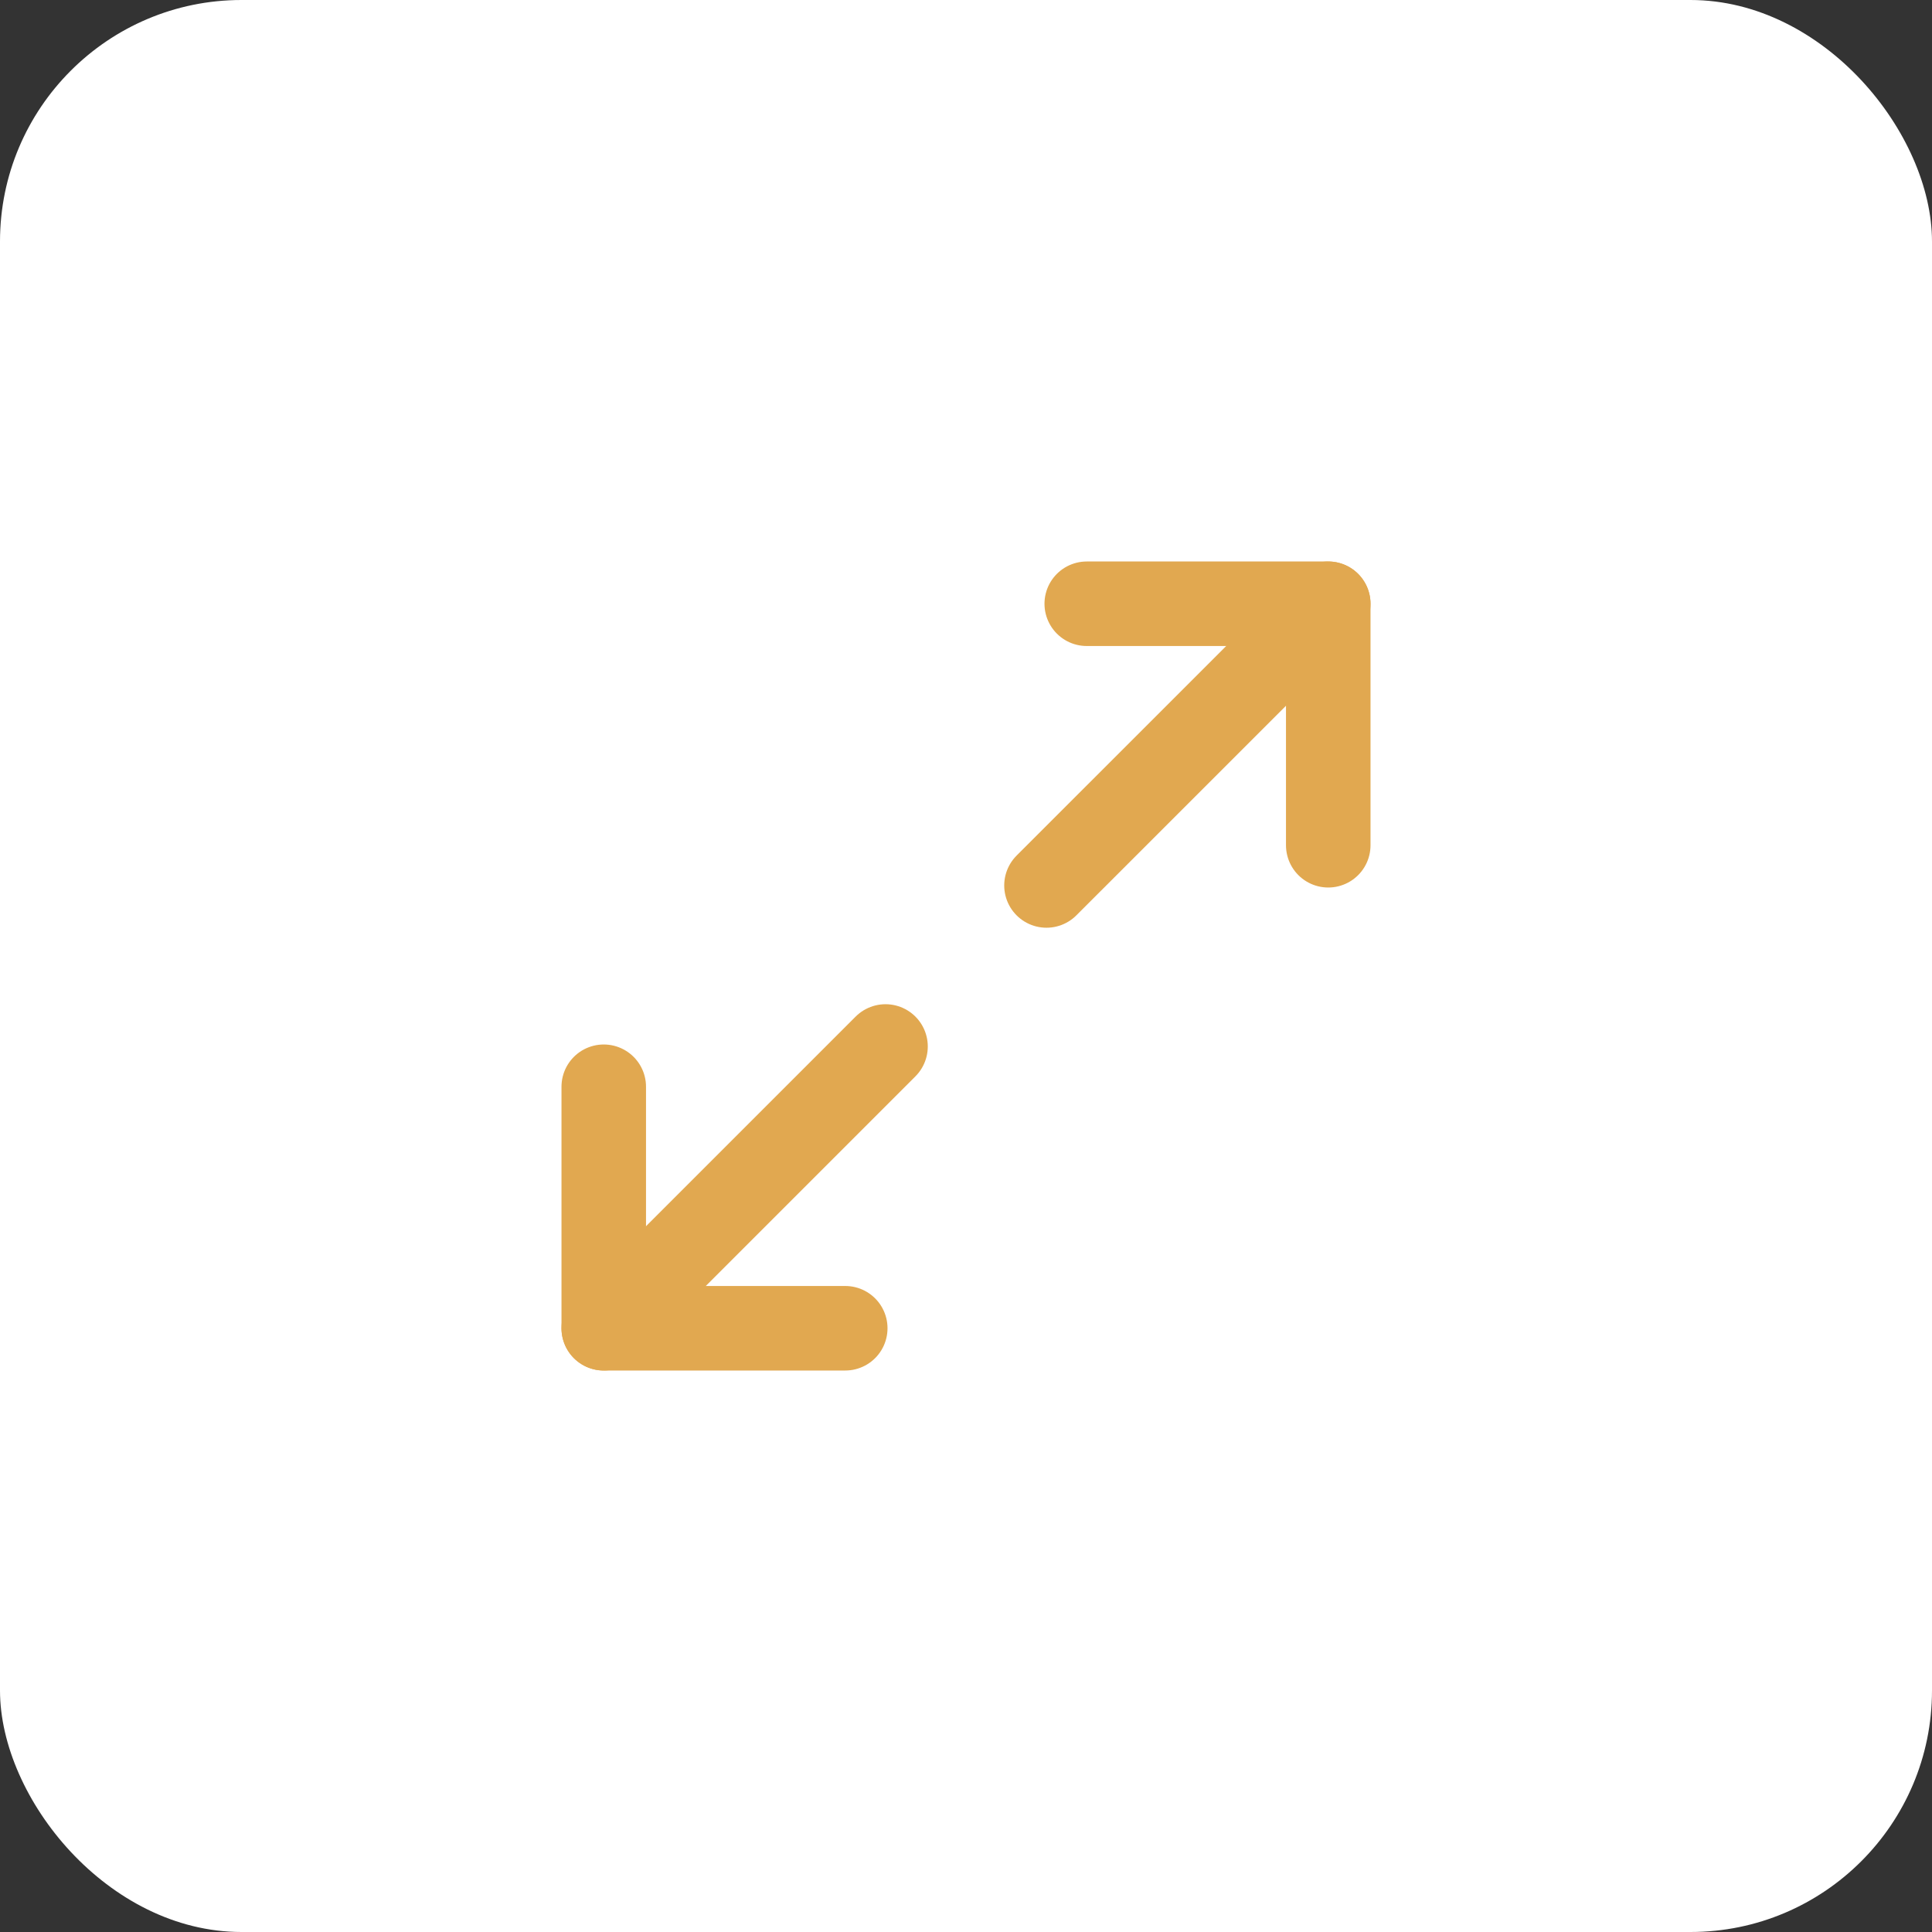 <svg width="32" height="32" viewBox="0 0 32 32" fill="none" xmlns="http://www.w3.org/2000/svg">
<rect x="0" y="0" width="32" height="32" fill="#333333" stroke="none"/>
<rect y="-0" width="32" height="32" rx="4" fill="white"/>
<path d="M18 10H22V14" stroke="#E1A850" stroke-width="1.4" stroke-linecap="round" stroke-linejoin="round"/>
<path d="M14 22H10V18" stroke="#E1A850" stroke-width="1.4" stroke-linecap="round" stroke-linejoin="round"/>
<path d="M22 10L17.333 14.666" stroke="#E1A850" stroke-width="1.4" stroke-linecap="round" stroke-linejoin="round"/>
<path d="M10 22L14.667 17.333" stroke="#E1A850" stroke-width="1.4" stroke-linecap="round" stroke-linejoin="round"/>
</svg>
